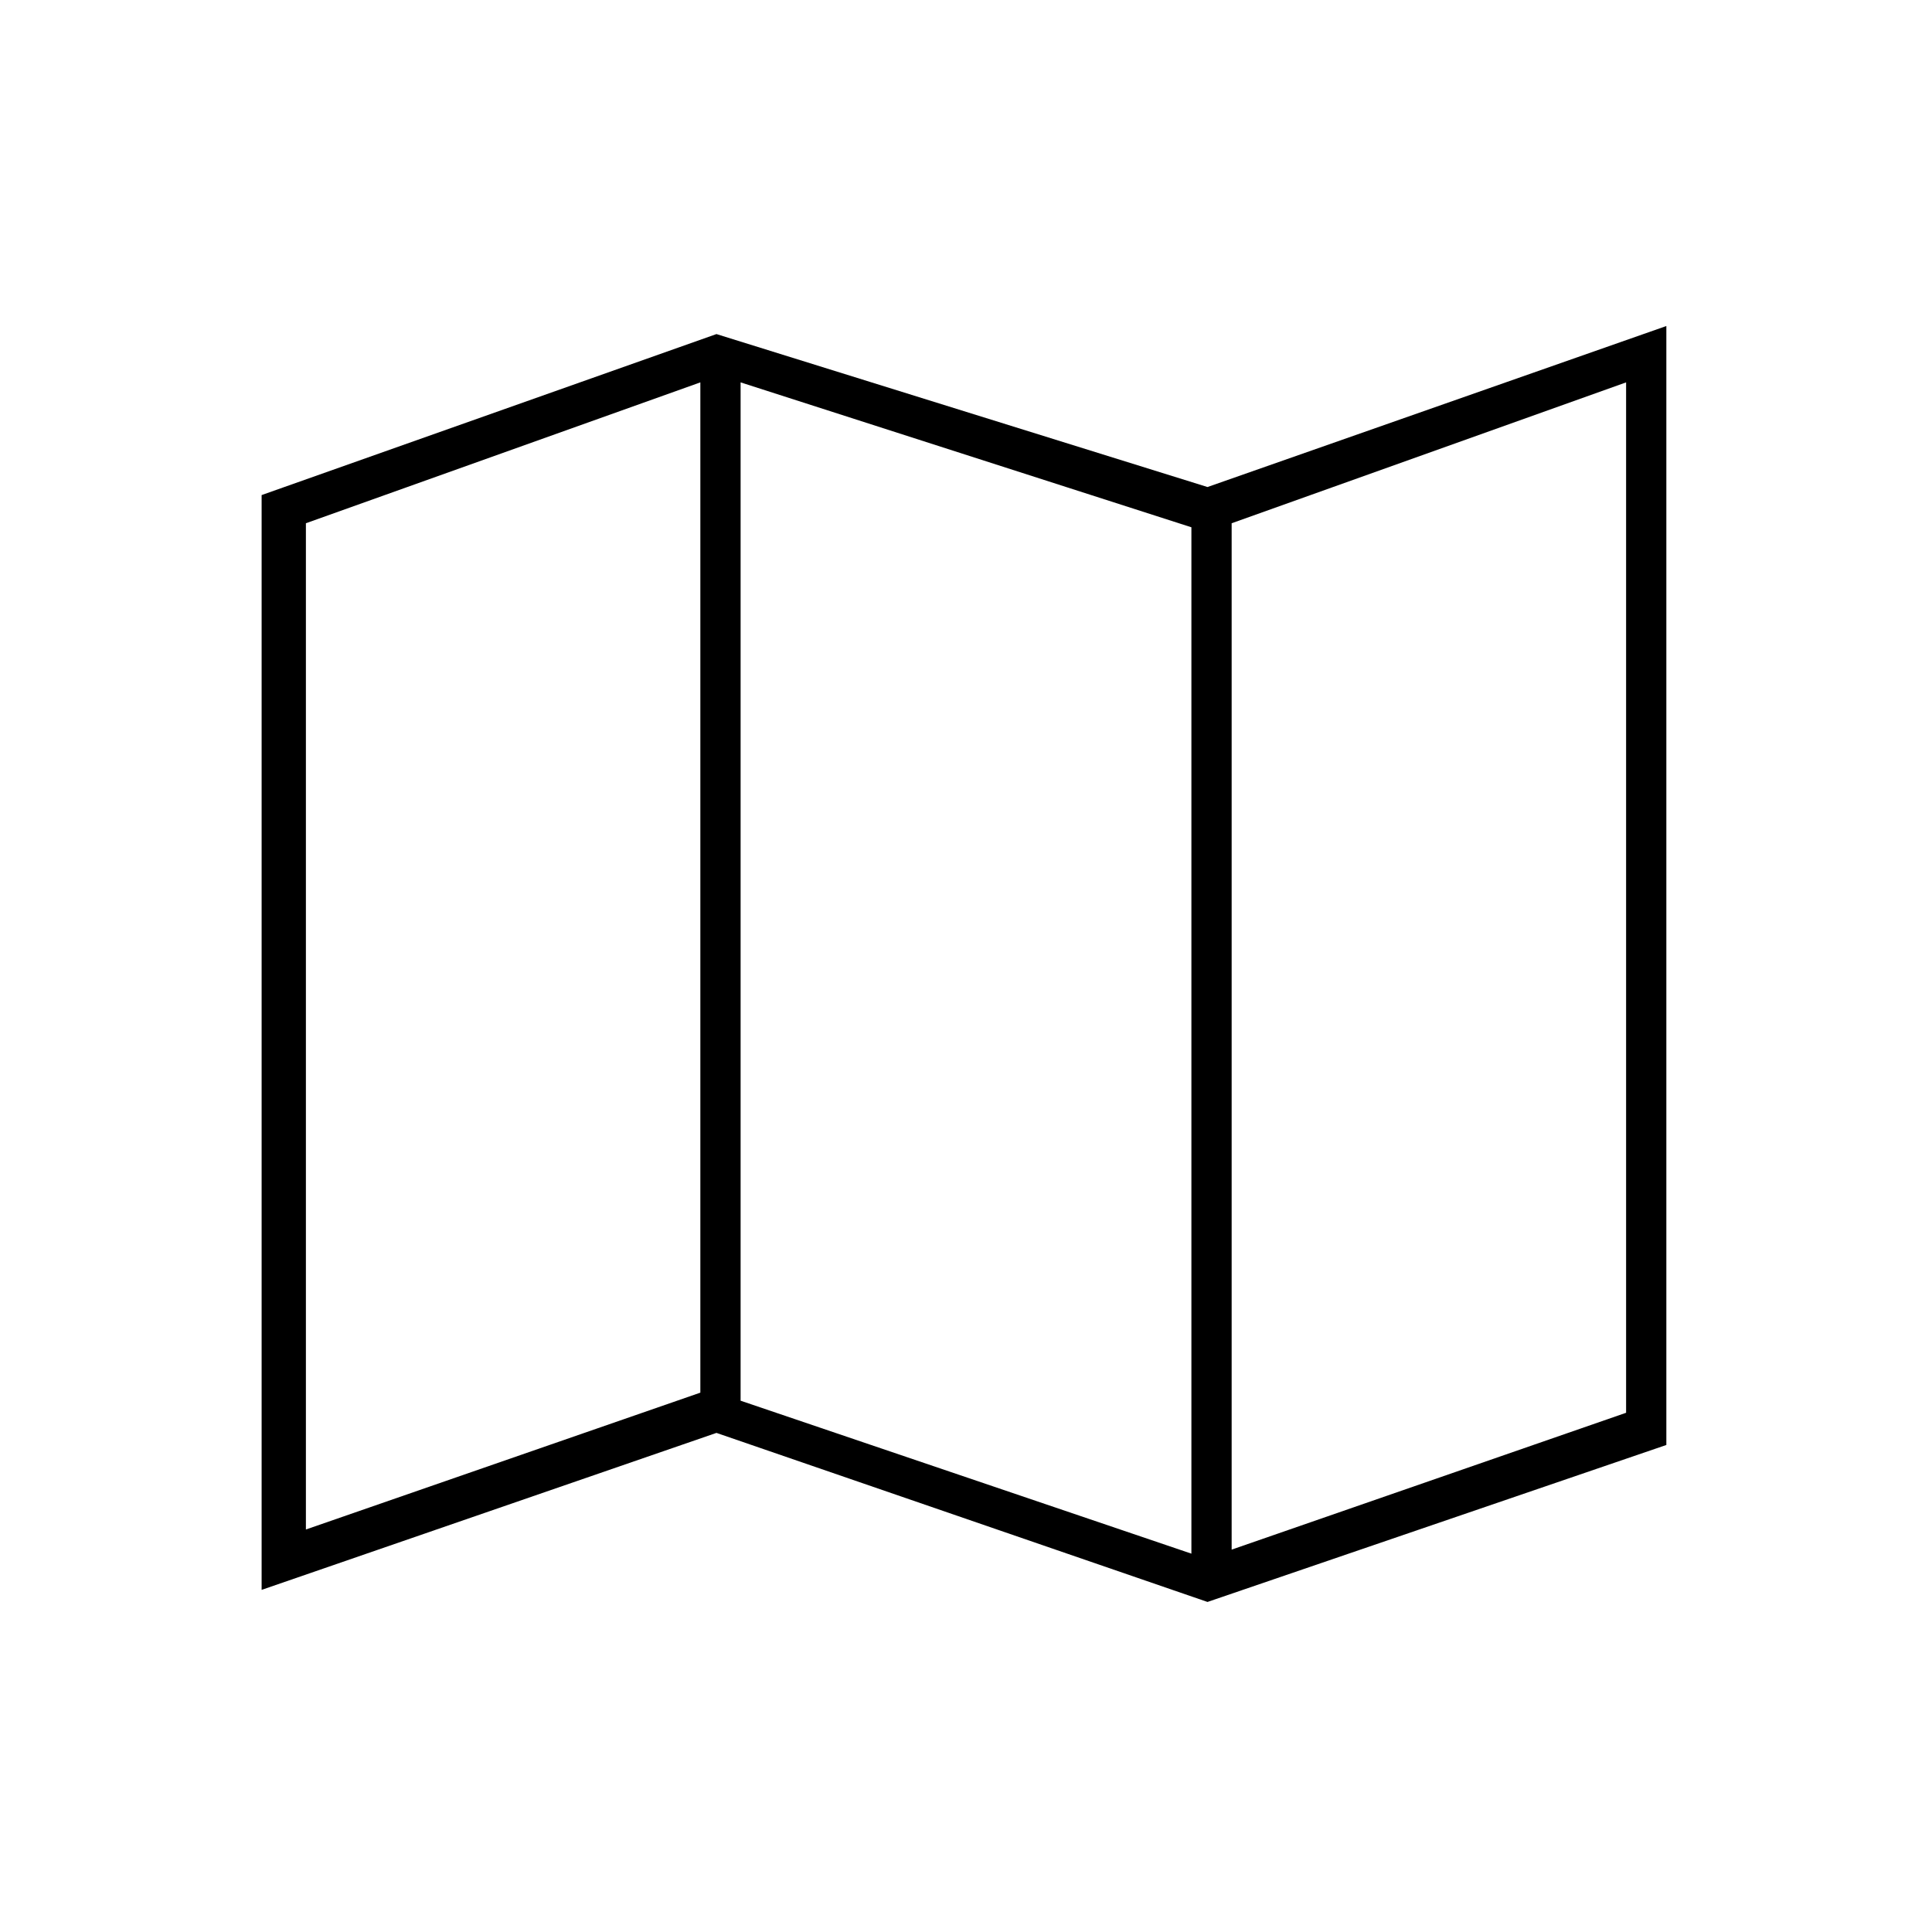 <?xml version="1.0" encoding="UTF-8"?>
<svg id="Ebene_1" xmlns="http://www.w3.org/2000/svg" version="1.1" viewBox="0 0 48 48">
  <!-- Generator: Adobe Illustrator 29.7.1, SVG Export Plug-In . SVG Version: 2.1.1 Build 8)  -->
  <path d="M30,12.1l-12.2-3.8-11.3,4v27.2l11.3-3.9,12.2,4.2,11.4-3.9V8.1l-11.4,4ZM18.4,9.5l11.2,3.6v25.5l-11.2-3.8V9.5ZM7.6,13l9.8-3.5v25.1l-9.8,3.4V13ZM40.4,35.1l-9.8,3.4V13l9.8-3.5v25.6Z"/>
</svg>